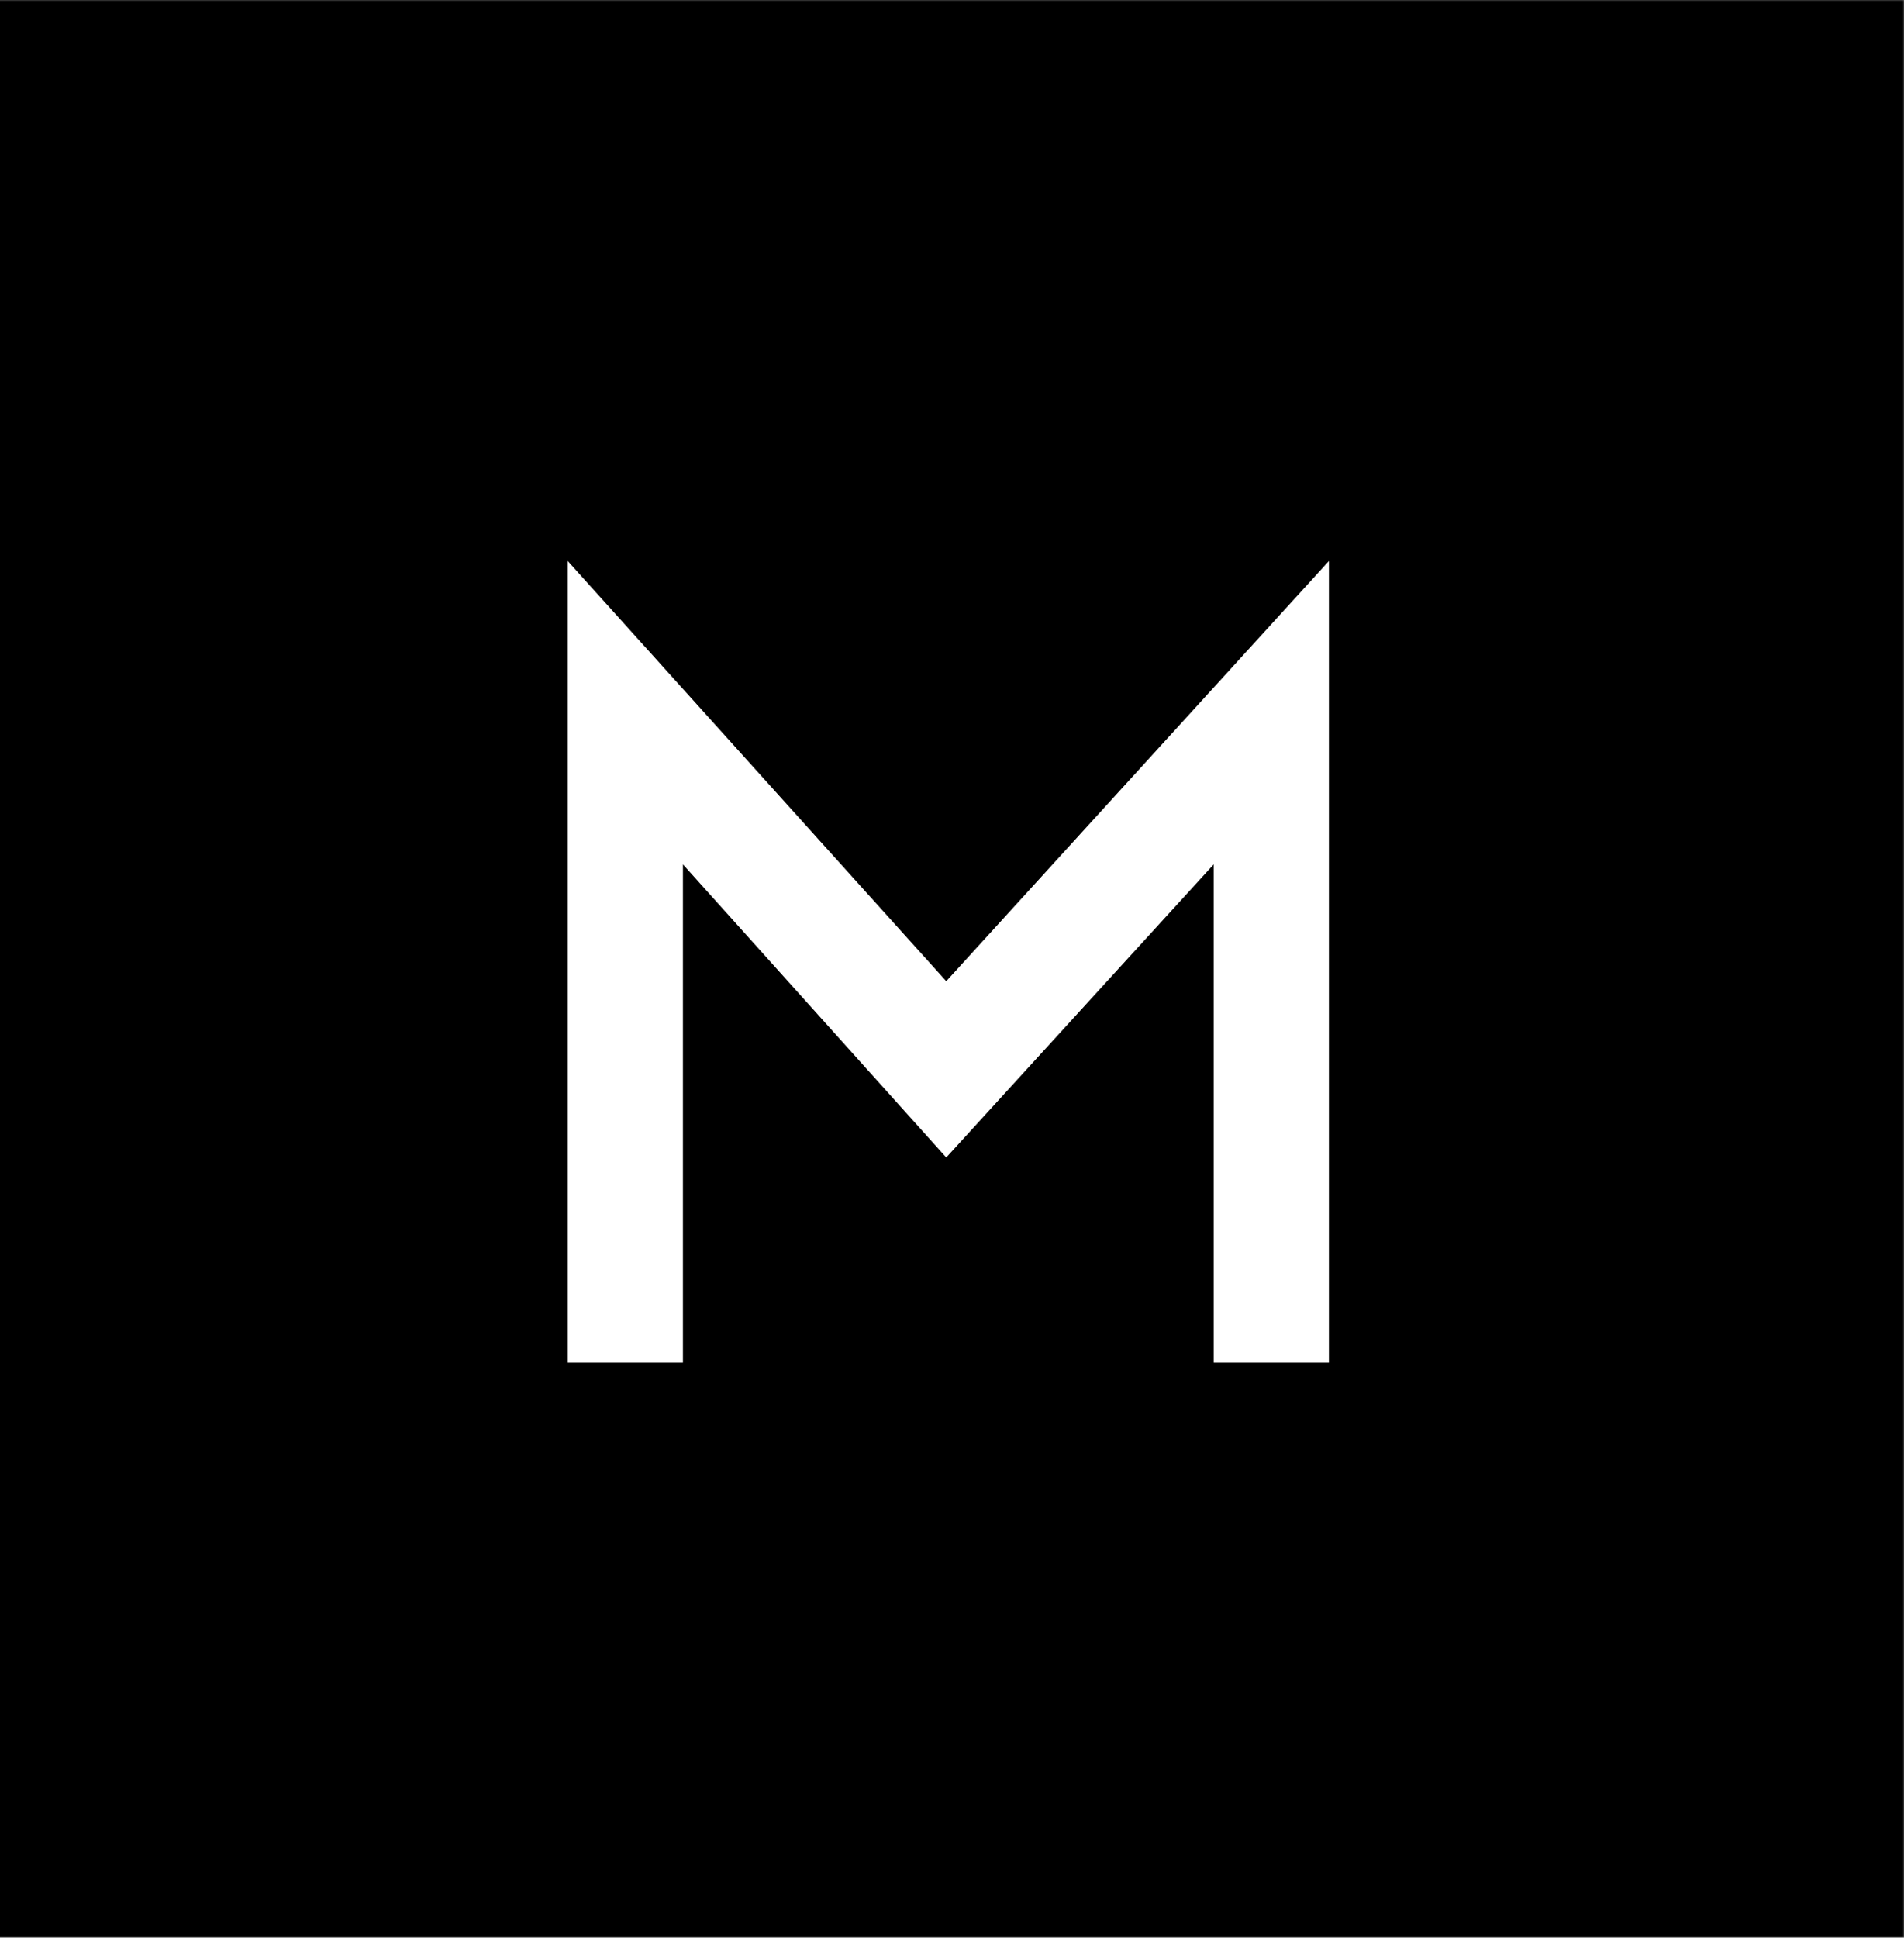 <svg width="688" height="700" viewBox="0 0 688 700" fill="none" xmlns="http://www.w3.org/2000/svg">
<rect x="0" y="0" width="688" height="700" fill="#808080" stroke="none"/>
<g clip-path="url(#clip0_123_2)">
<mask id="mask0_123_2" style="mask-type:luminance" maskUnits="userSpaceOnUse" x="-12" y="0" width="700" height="700">
<path d="M688 0H-12V700H688V0Z" fill="white"/>
</mask>
<g mask="url(#mask0_123_2)">
<path d="M688 0H-12V700H688V0Z" fill="white"/>
<path d="M688 0H-12V700H688V0Z" fill="black"/>
<path d="M341.923 354.463L480.19 202.666V492.191H438.562V312.257L341.923 418.144L246.771 312.257V492.191H205.142V202.666L341.923 354.463Z" fill="white"/>
</g>
</g>
<defs>
<clipPath id="clip0_123_2">
<rect width="700" height="700" fill="white" transform="translate(-12)"/>
</clipPath>
</defs>
</svg>
